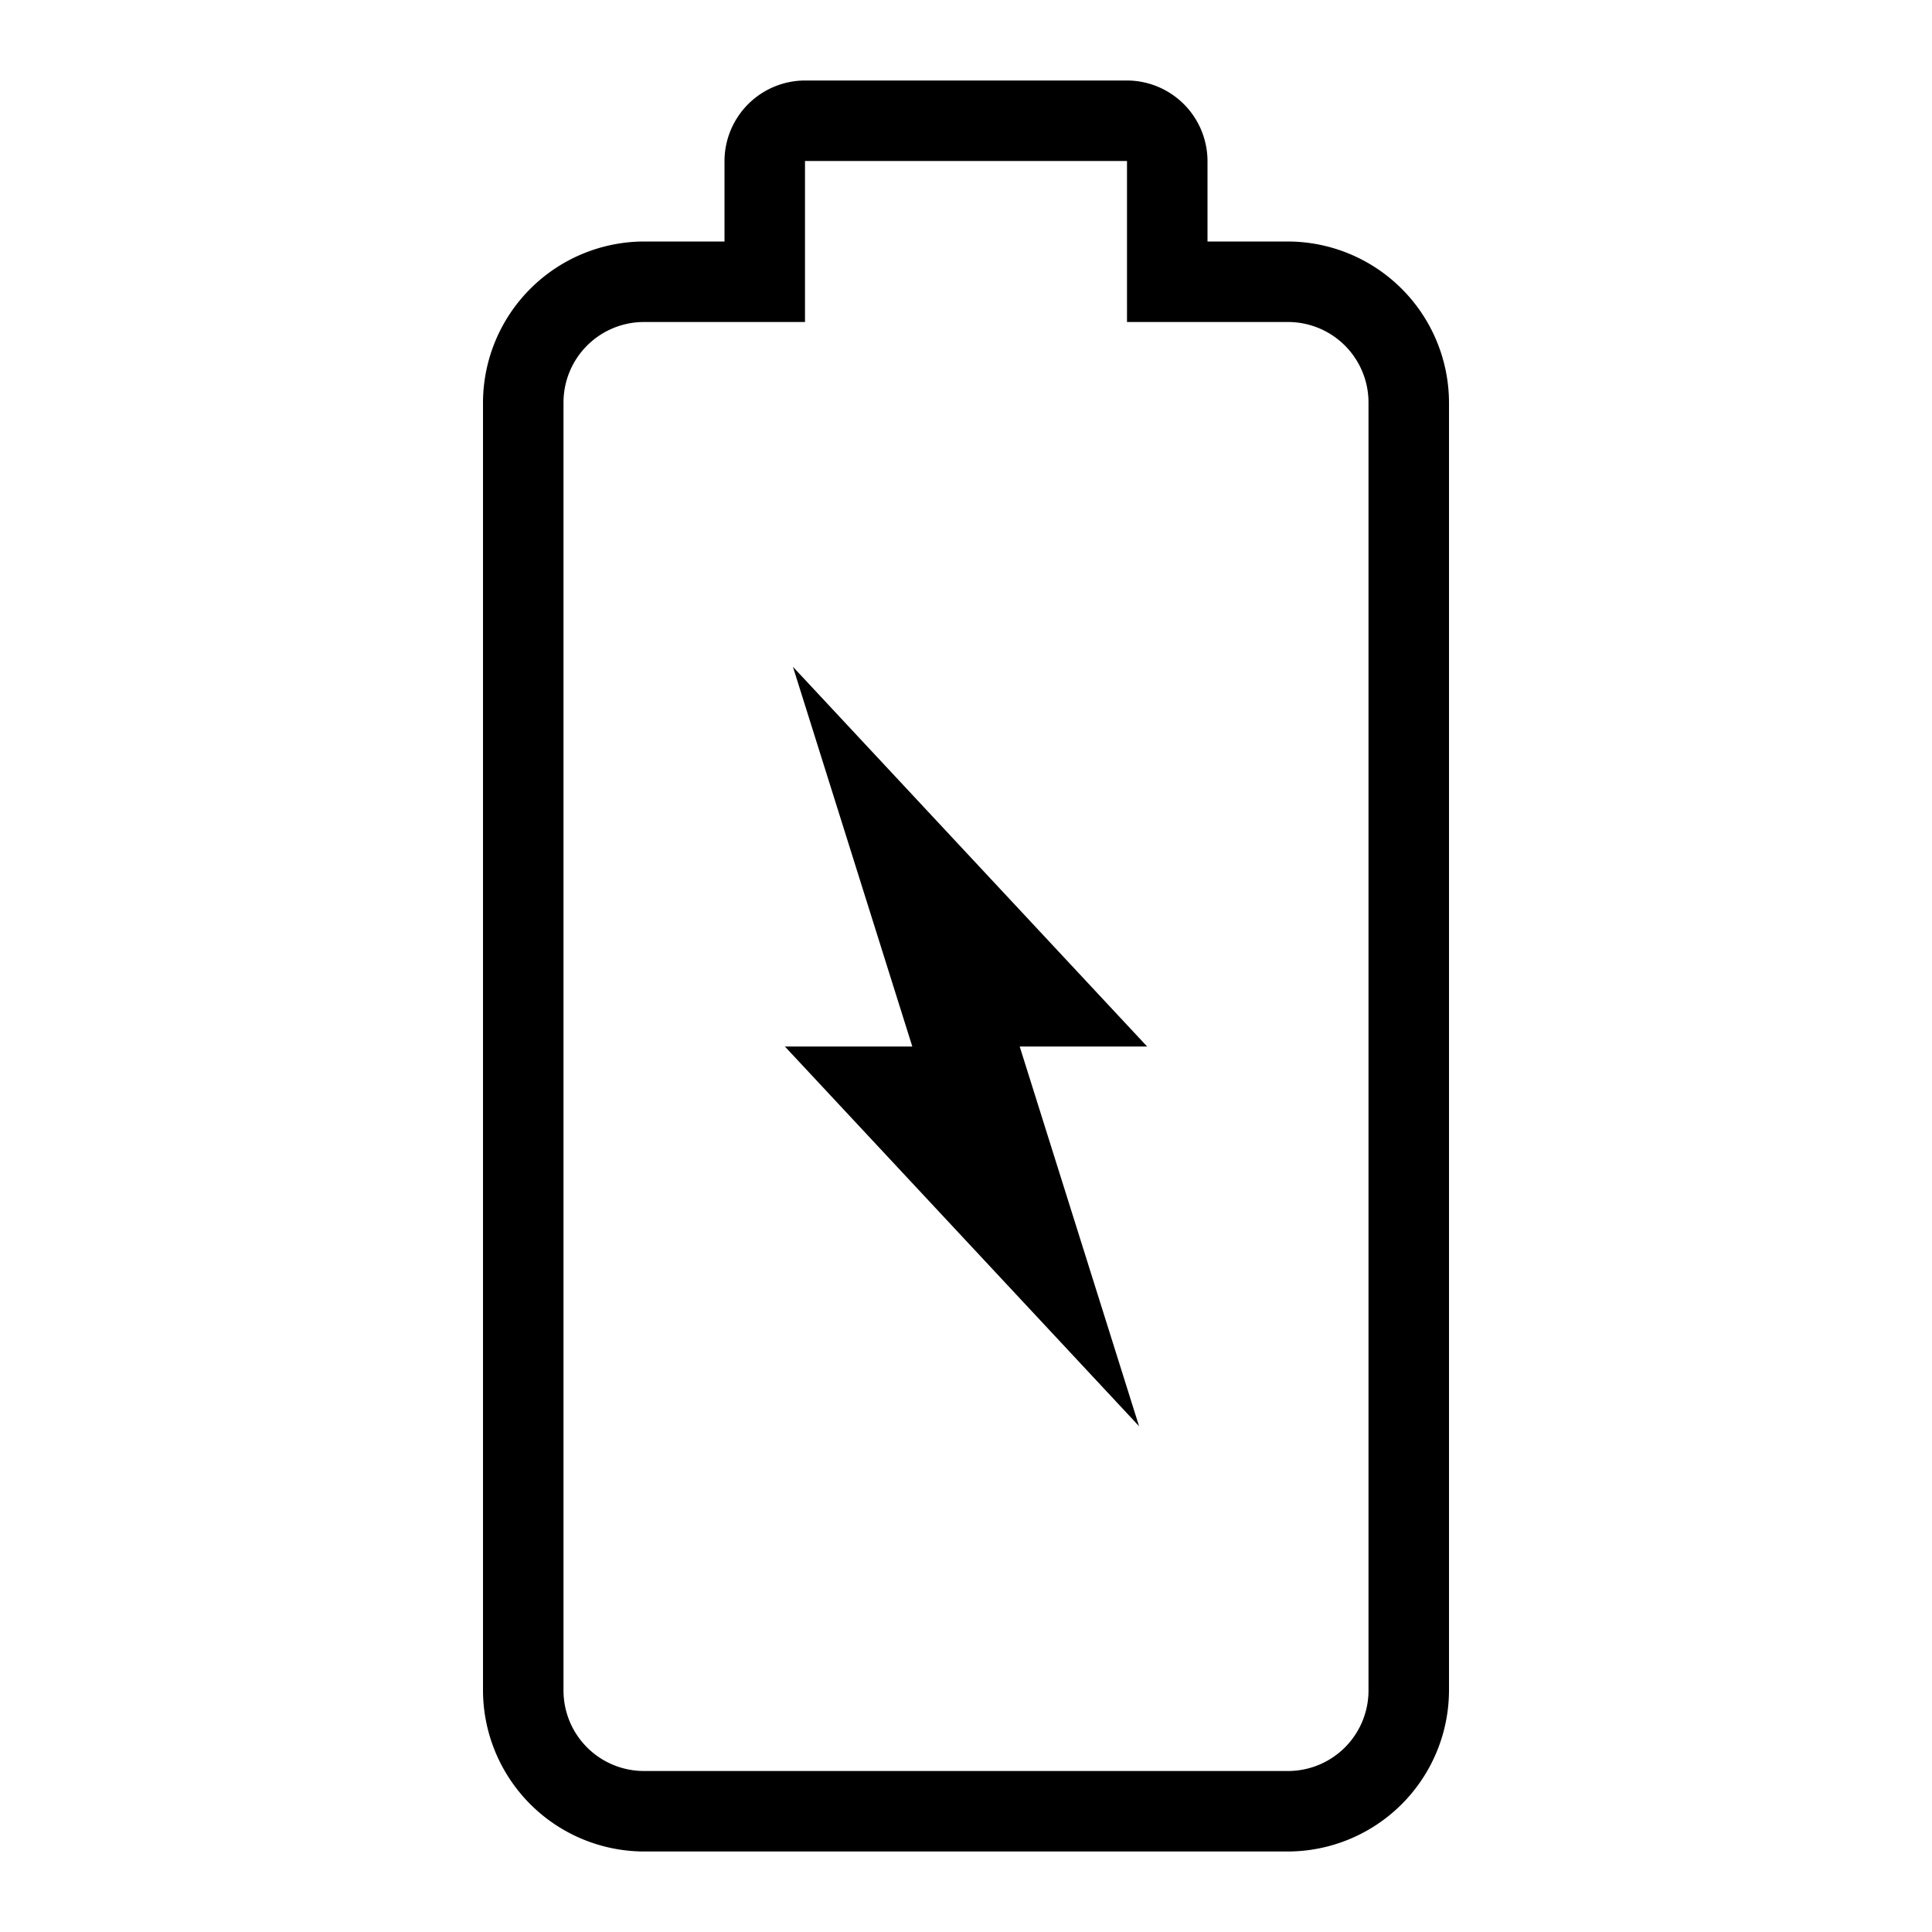 <?xml version="1.0" encoding="utf-8"?><!-- Скачано с сайта svg4.ru / Downloaded from svg4.ru -->
<svg width="800px" height="800px" viewBox="0 0 24 24" xmlns="http://www.w3.org/2000/svg"><path d="M14.25 13h-1.583l1.483 4.717L9.75 13h1.583L9.85 8.283zM18 5v16a2.006 2.006 0 0 1-2 2H8a2.006 2.006 0 0 1-2-2V5a2.006 2.006 0 0 1 2-2h1V2a1.003 1.003 0 0 1 1-1h4a1.003 1.003 0 0 1 1 1v1h1a2.006 2.006 0 0 1 2 2zm-1 0a1 1 0 0 0-1-1h-2V2h-4v2H8a1 1 0 0 0-1 1v16a1 1 0 0 0 1 1h8a1 1 0 0 0 1-1z"/><path fill="none" d="M0 0h24v24H0z"/></svg>
